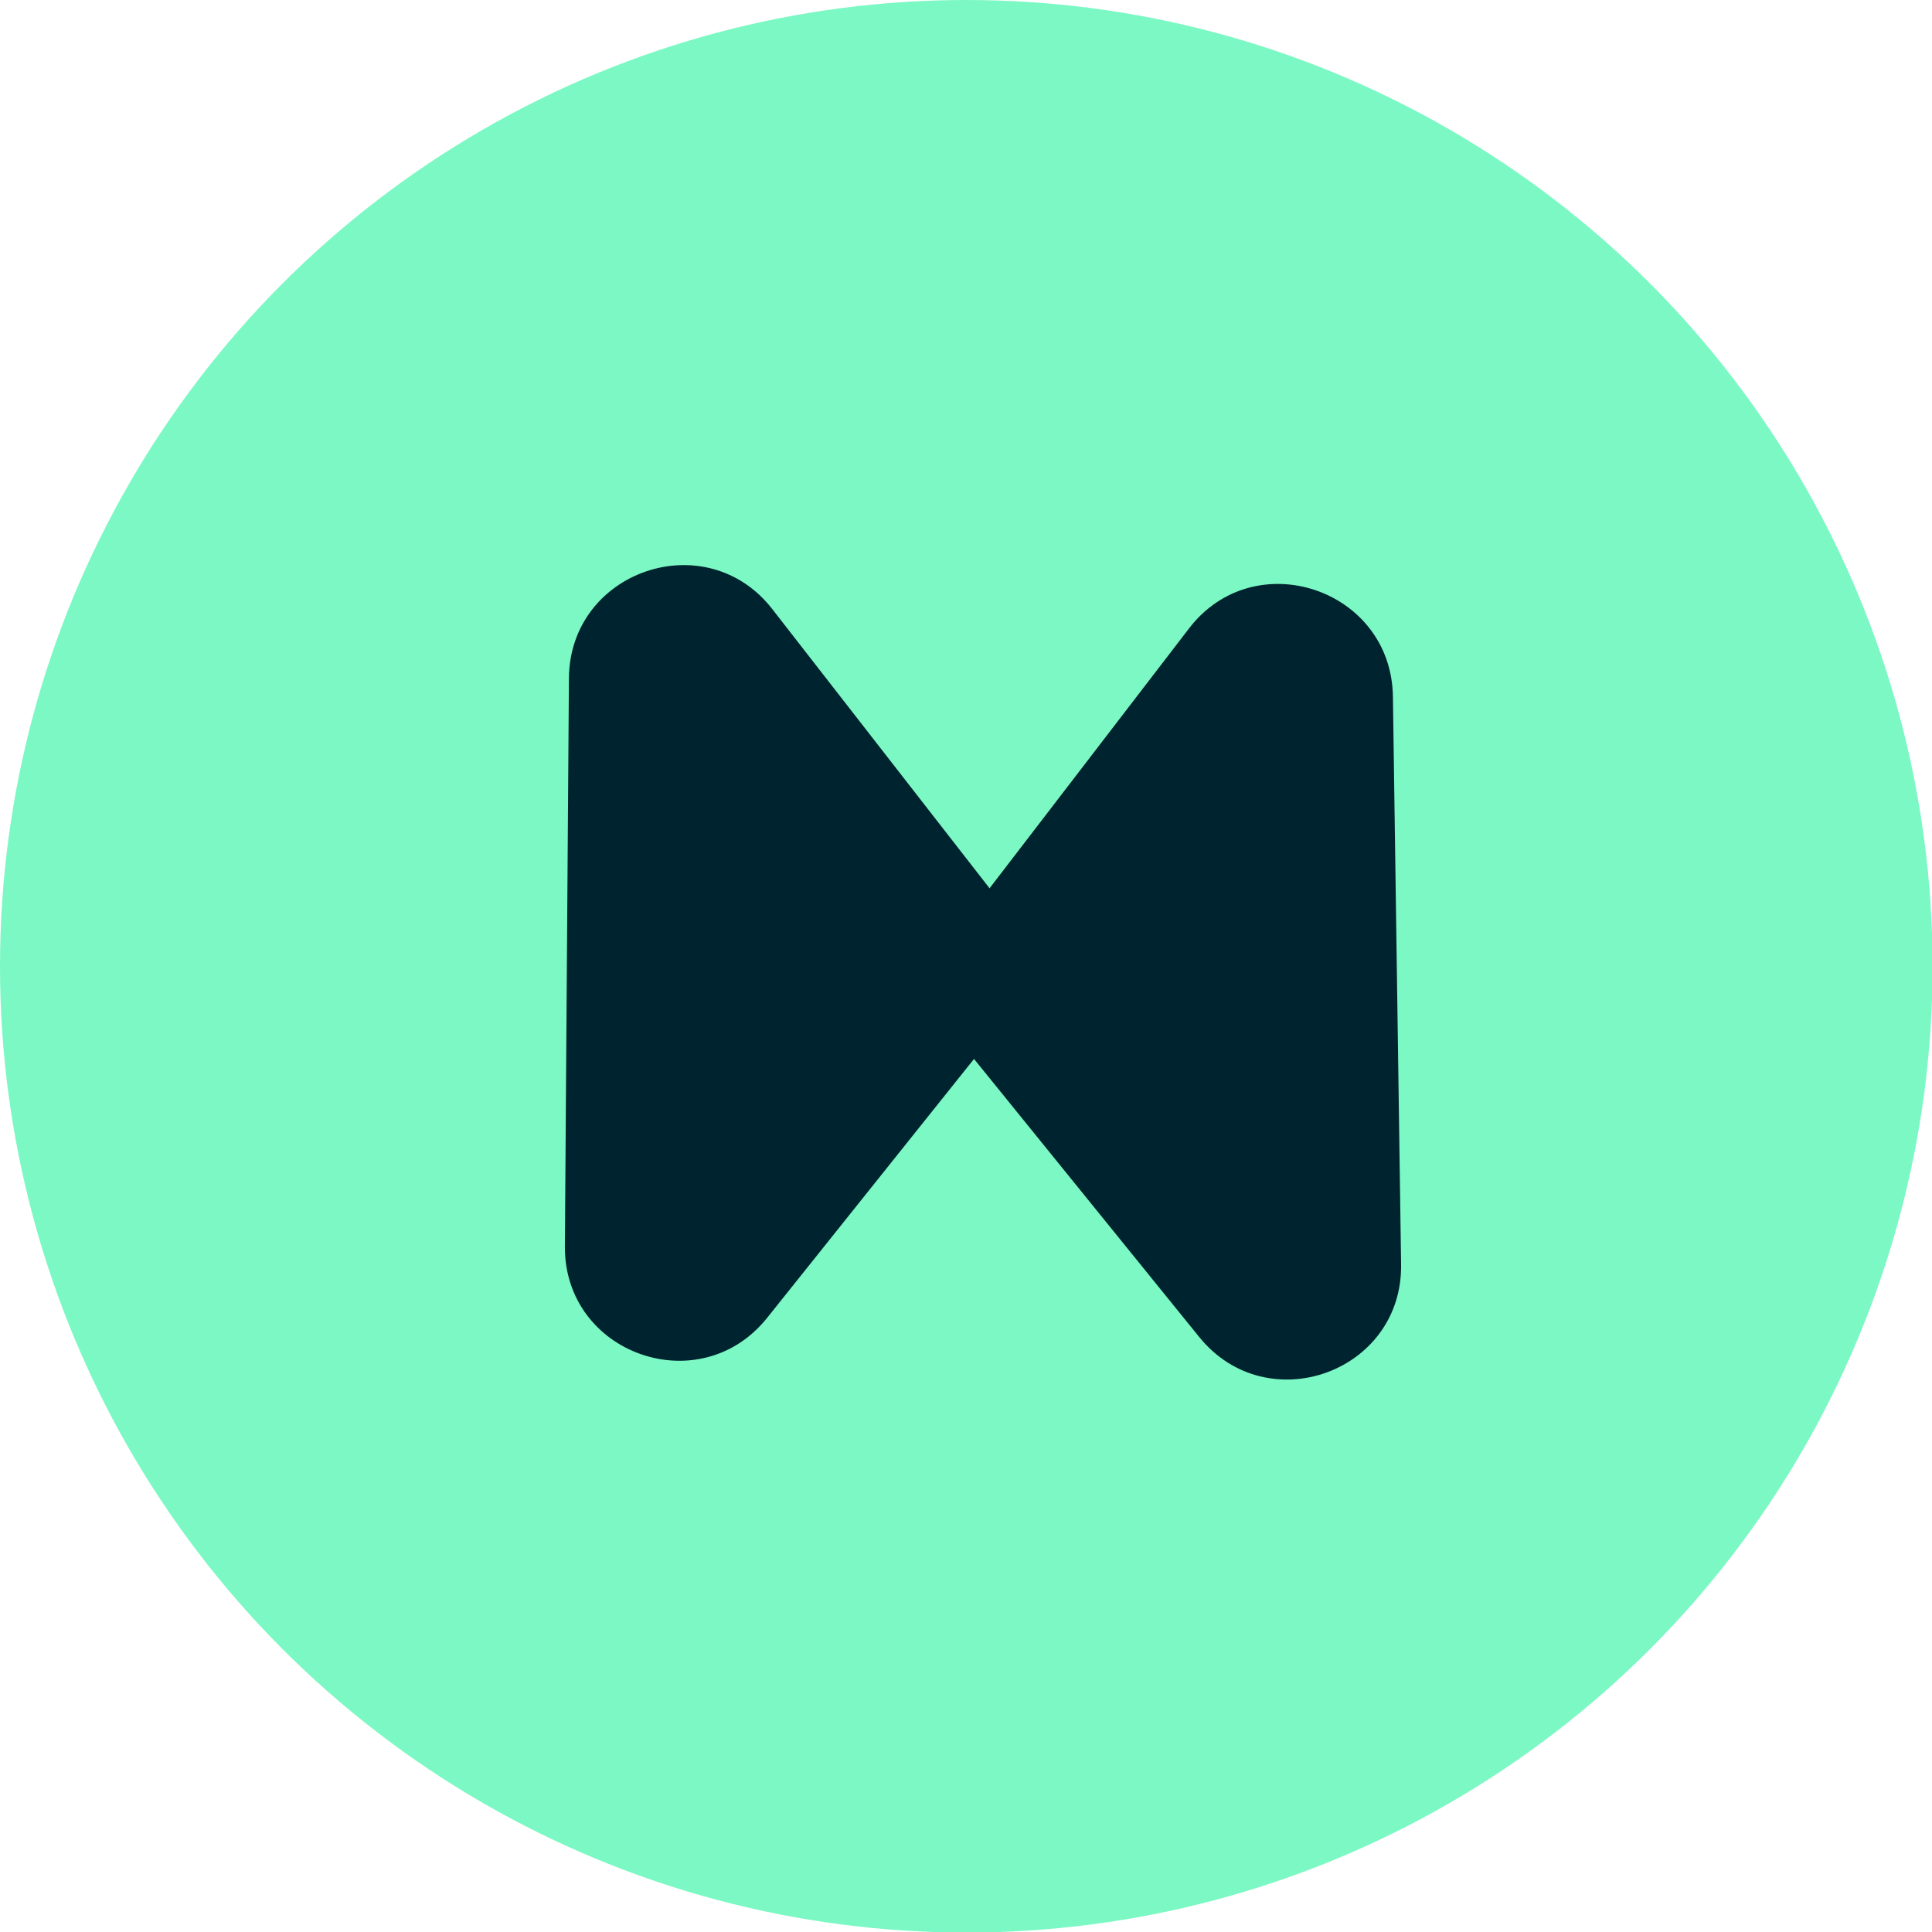 <svg width="34" height="34" viewBox="0 0 34 34" fill="none" xmlns="http://www.w3.org/2000/svg">
<circle cx="17.005" cy="17.005" r="17.005" fill="#7CF8C4"/>
<path d="M17.496 15.737C18.063 16.466 18.056 17.49 17.478 18.214L13.502 23.19C12.317 24.674 9.927 23.83 9.941 21.932L10.012 11.938C10.025 10.041 12.427 9.222 13.591 10.719L17.496 15.737Z" fill="#00242F"/>
<path d="M17.057 16.098C16.494 16.831 16.509 17.855 17.092 18.575L21.104 23.529C22.3 25.006 24.684 24.15 24.657 22.252L24.513 12.259C24.486 10.361 22.078 9.556 20.925 11.059L17.057 16.098Z" fill="#00242F"/>
</svg>
